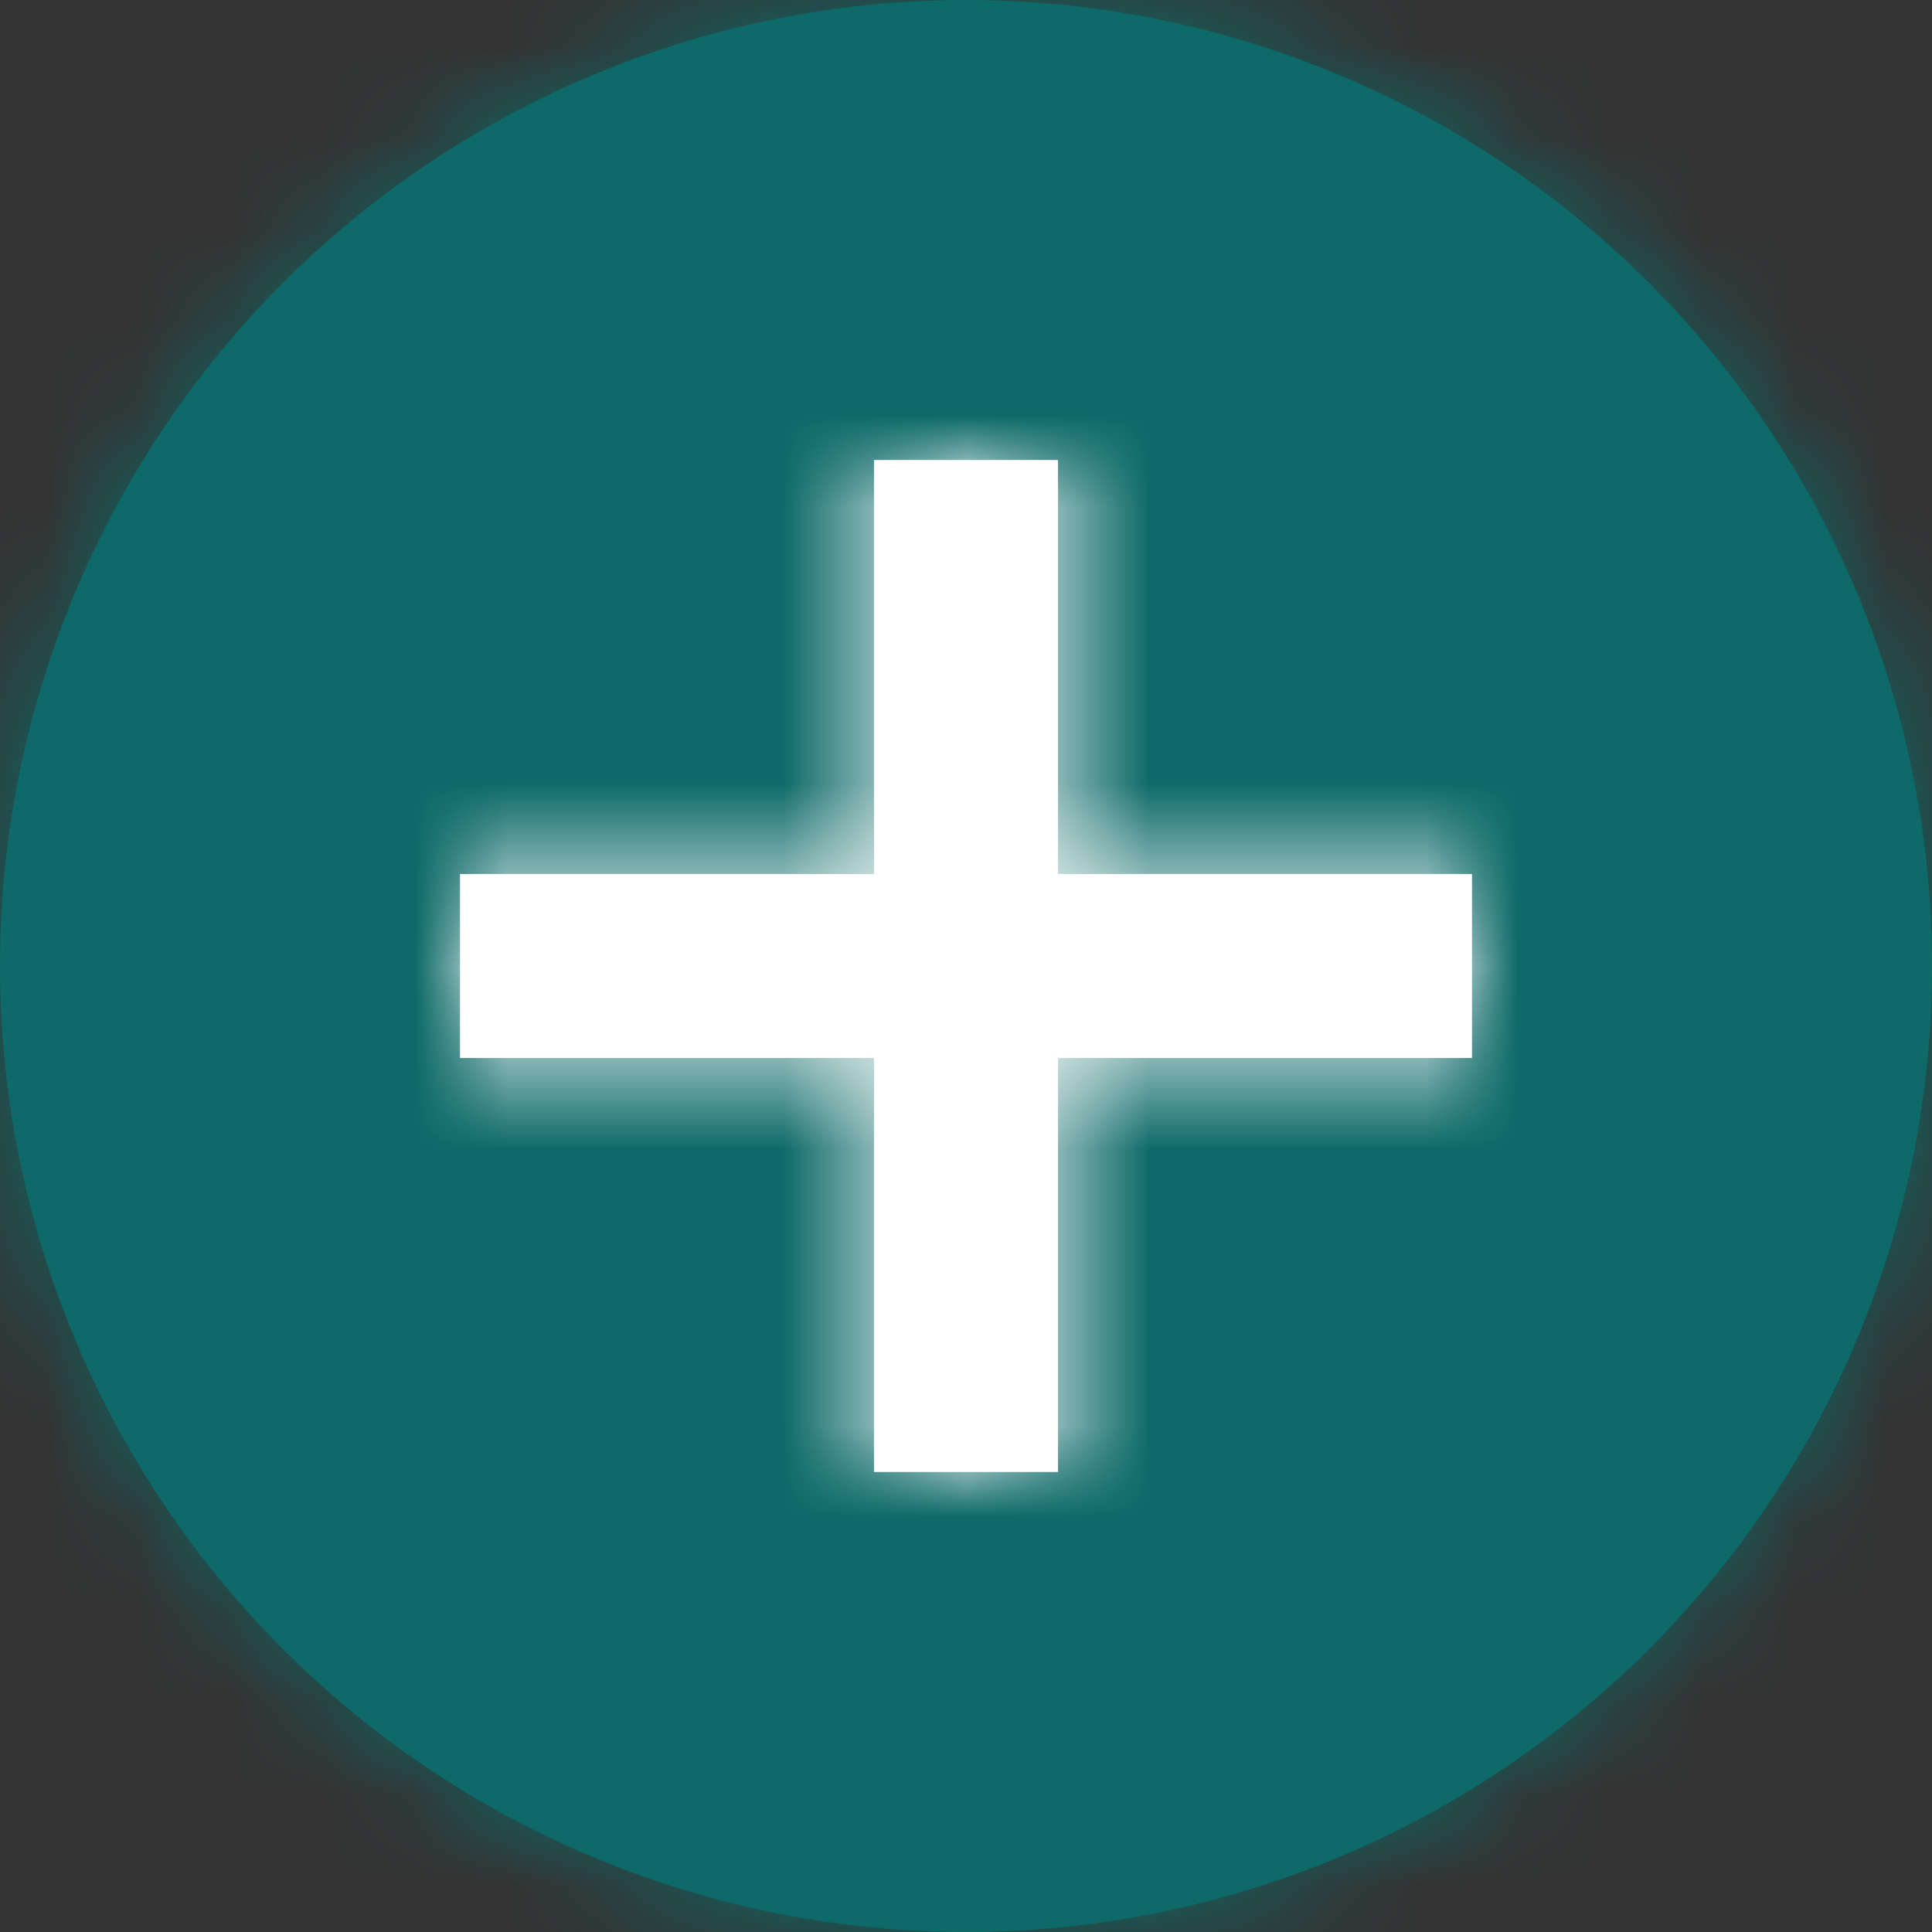 <?xml version="1.0" encoding="UTF-8"?>
<svg width="21px" height="21px" viewBox="0 0 21 21" version="1.1" xmlns="http://www.w3.org/2000/svg" xmlns:xlink="http://www.w3.org/1999/xlink">
    <rect x="0" y="0" width="21" height="21" fill="#333333" stroke="none"/>
    <title>Group 3</title>
    <defs>
        <circle id="path-1" cx="10.5" cy="10.5" r="10.5"></circle>
        <path d="M6.5,0 L6.5,4.5 L11,4.5 L11,6.5 L6.5,6.5 L6.5,11 L4.5,11 L4.5,6.5 L0,6.5 L0,4.5 L4.5,4.5 L4.5,0 L6.5,0 Z" id="path-3"></path>
    </defs>
    <g id="Symbols" stroke="none" stroke-width="1" fill="none" fill-rule="evenodd">
        <g id="Group-3">
            <g id="Group">
                <mask id="mask-2" fill="white">
                    <use xlink:href="#path-1"></use>
                </mask>
                <circle stroke="#0D6A68" stroke-width="1.5" cx="10.5" cy="10.5" r="9.75"></circle>
                <g mask="url(#mask-2)" fill="#0D6A68" id="Colours/Racing-Green">
                    <g>
                        <rect id="Rectangle" x="0" y="0" width="21" height="21"></rect>
                    </g>
                </g>
            </g>
            <g id="Group-2" transform="translate(5, 5)">
                <mask id="mask-4" fill="white">
                    <use xlink:href="#path-3"></use>
                </mask>
                <use id="Combined-Shape" fill="#FFFFFF" fill-rule="nonzero" xlink:href="#path-3"></use>
                <g id="Group" mask="url(#mask-4)">
                    <g transform="translate(-5, -5)" id="Colour">
                        <rect id="Rectangle" fill="#FFFFFF" x="0" y="0" width="21" height="21"></rect>
                    </g>
                </g>
            </g>
        </g>
    </g>
</svg>